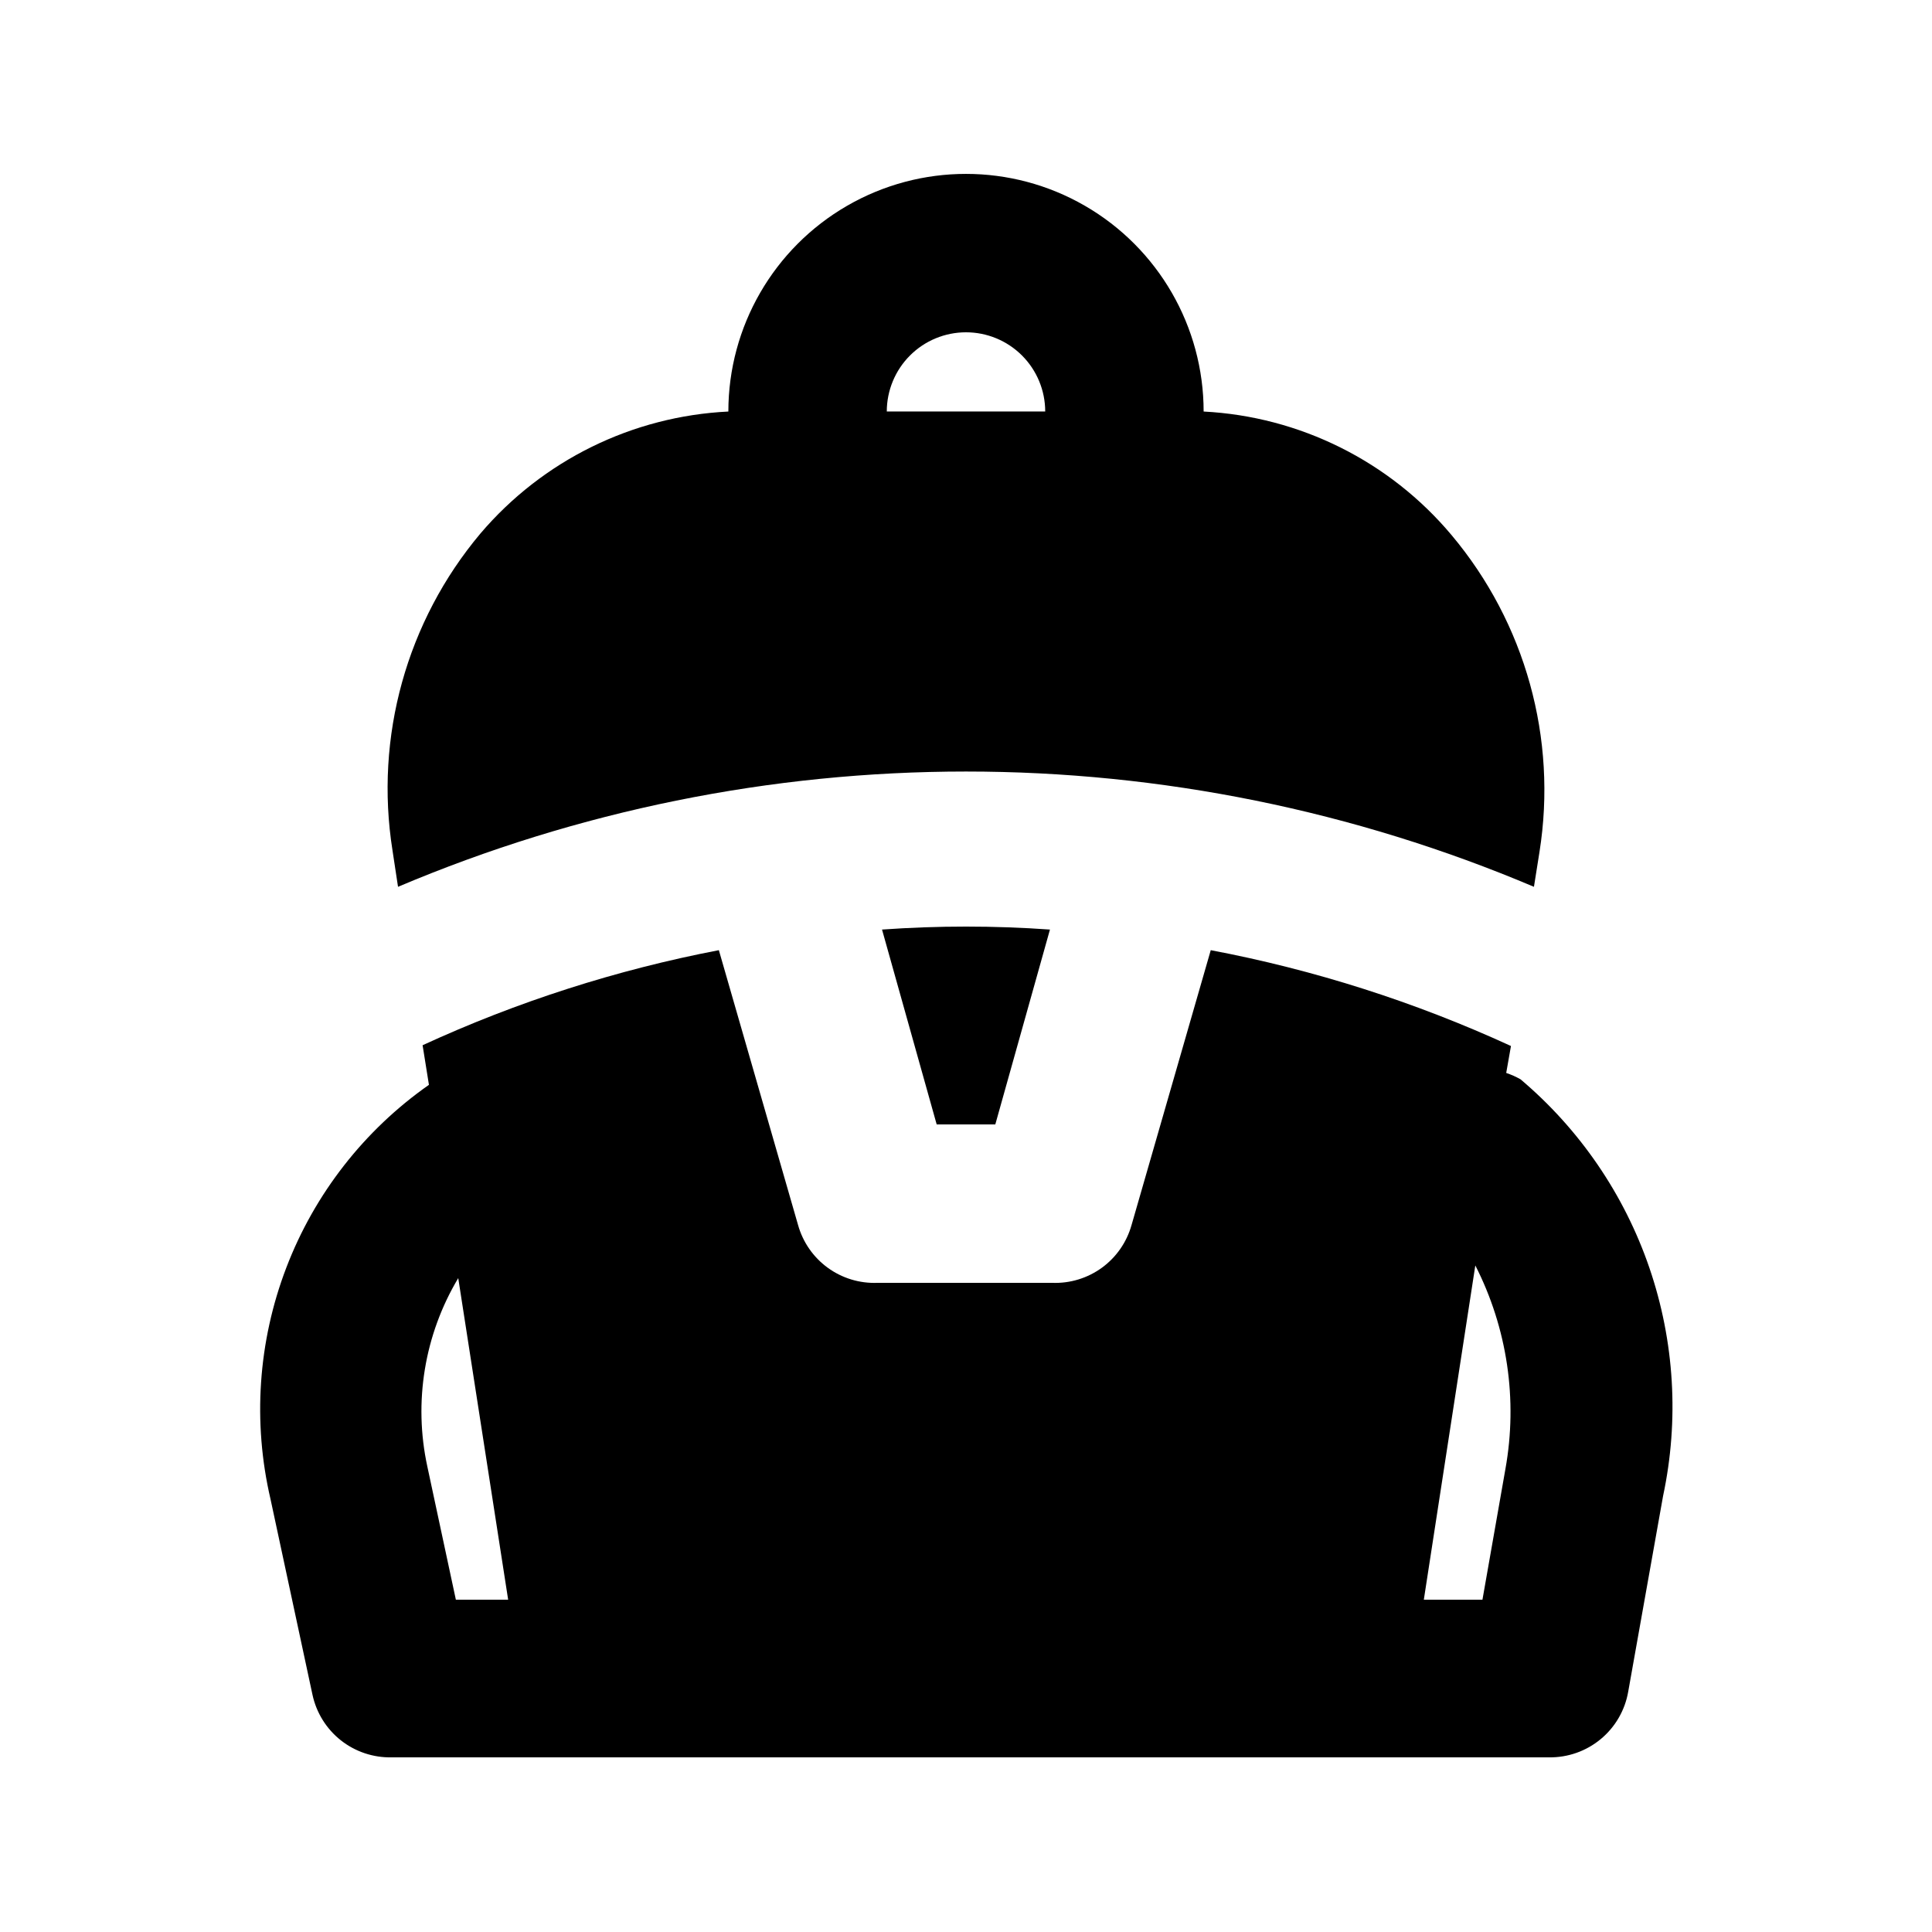 <?xml version="1.0" encoding="UTF-8"?>
<!-- Uploaded to: SVG Repo, www.svgrepo.com, Generator: SVG Repo Mixer Tools -->
<svg fill="#000000" width="800px" height="800px" version="1.1" viewBox="144 144 512 512" xmlns="http://www.w3.org/2000/svg">
 <path d="m546.94 430.02c-1.199-0.68-2.465-1.242-3.777-1.68l1.258-7.137h0.004c-25.391-11.664-52.109-20.195-79.562-25.398l-20.992 72.844v-0.004c-1.27 4.543-4.031 8.523-7.84 11.305-3.809 2.777-8.441 4.195-13.152 4.019h-46.391c-4.711 0.176-9.344-1.242-13.152-4.019-3.809-2.781-6.57-6.762-7.84-11.305l-20.992-72.844v0.004c-27.09 5.203-53.449 13.66-78.512 25.191l1.68 10.496c-17.152 12.02-30.32 28.898-37.801 48.465-7.484 19.566-8.938 40.922-4.184 61.32l11.125 51.852c1.027 4.773 3.684 9.043 7.512 12.07 3.832 3.027 8.602 4.621 13.48 4.516h306.7c5 0.07 9.863-1.645 13.711-4.84 3.852-3.191 6.43-7.656 7.281-12.586l9.238-51.852c4.281-20.102 3.027-40.988-3.625-60.434-6.656-19.445-18.461-36.719-34.164-49.984zm-282.13 137.92-7.555-35.266c-3.715-17.09-0.789-34.949 8.184-49.961l13.227 85.227zm278.14-34.637-6.086 34.637h-15.535l13.645-88.586c8.48 16.629 11.285 35.578 7.977 53.949zm-293.47-154.29c47.621-20.164 98.805-30.551 150.52-30.551s102.89 10.387 150.51 30.551l1.469-9.238c4.769-30.043-3.734-60.676-23.301-83.969-16.406-19.566-40.207-31.426-65.703-32.746 0-22.5-12.004-43.289-31.488-54.539-19.488-11.25-43.492-11.25-62.977 0s-31.488 32.039-31.488 54.539c-25.43 1.238-49.211 12.938-65.707 32.328-19.566 23.289-28.066 53.922-23.301 83.969zm150.52-146.95c5.566 0 10.906 2.211 14.844 6.148 3.934 3.938 6.148 9.277 6.148 14.844h-41.984c0-5.566 2.211-10.906 6.148-14.844 3.934-3.938 9.273-6.148 14.844-6.148zm22.25 158.28-14.484 51.641h-15.535l-14.484-51.641c14.816-1.051 29.688-1.051 44.504 0z"/>
</svg>